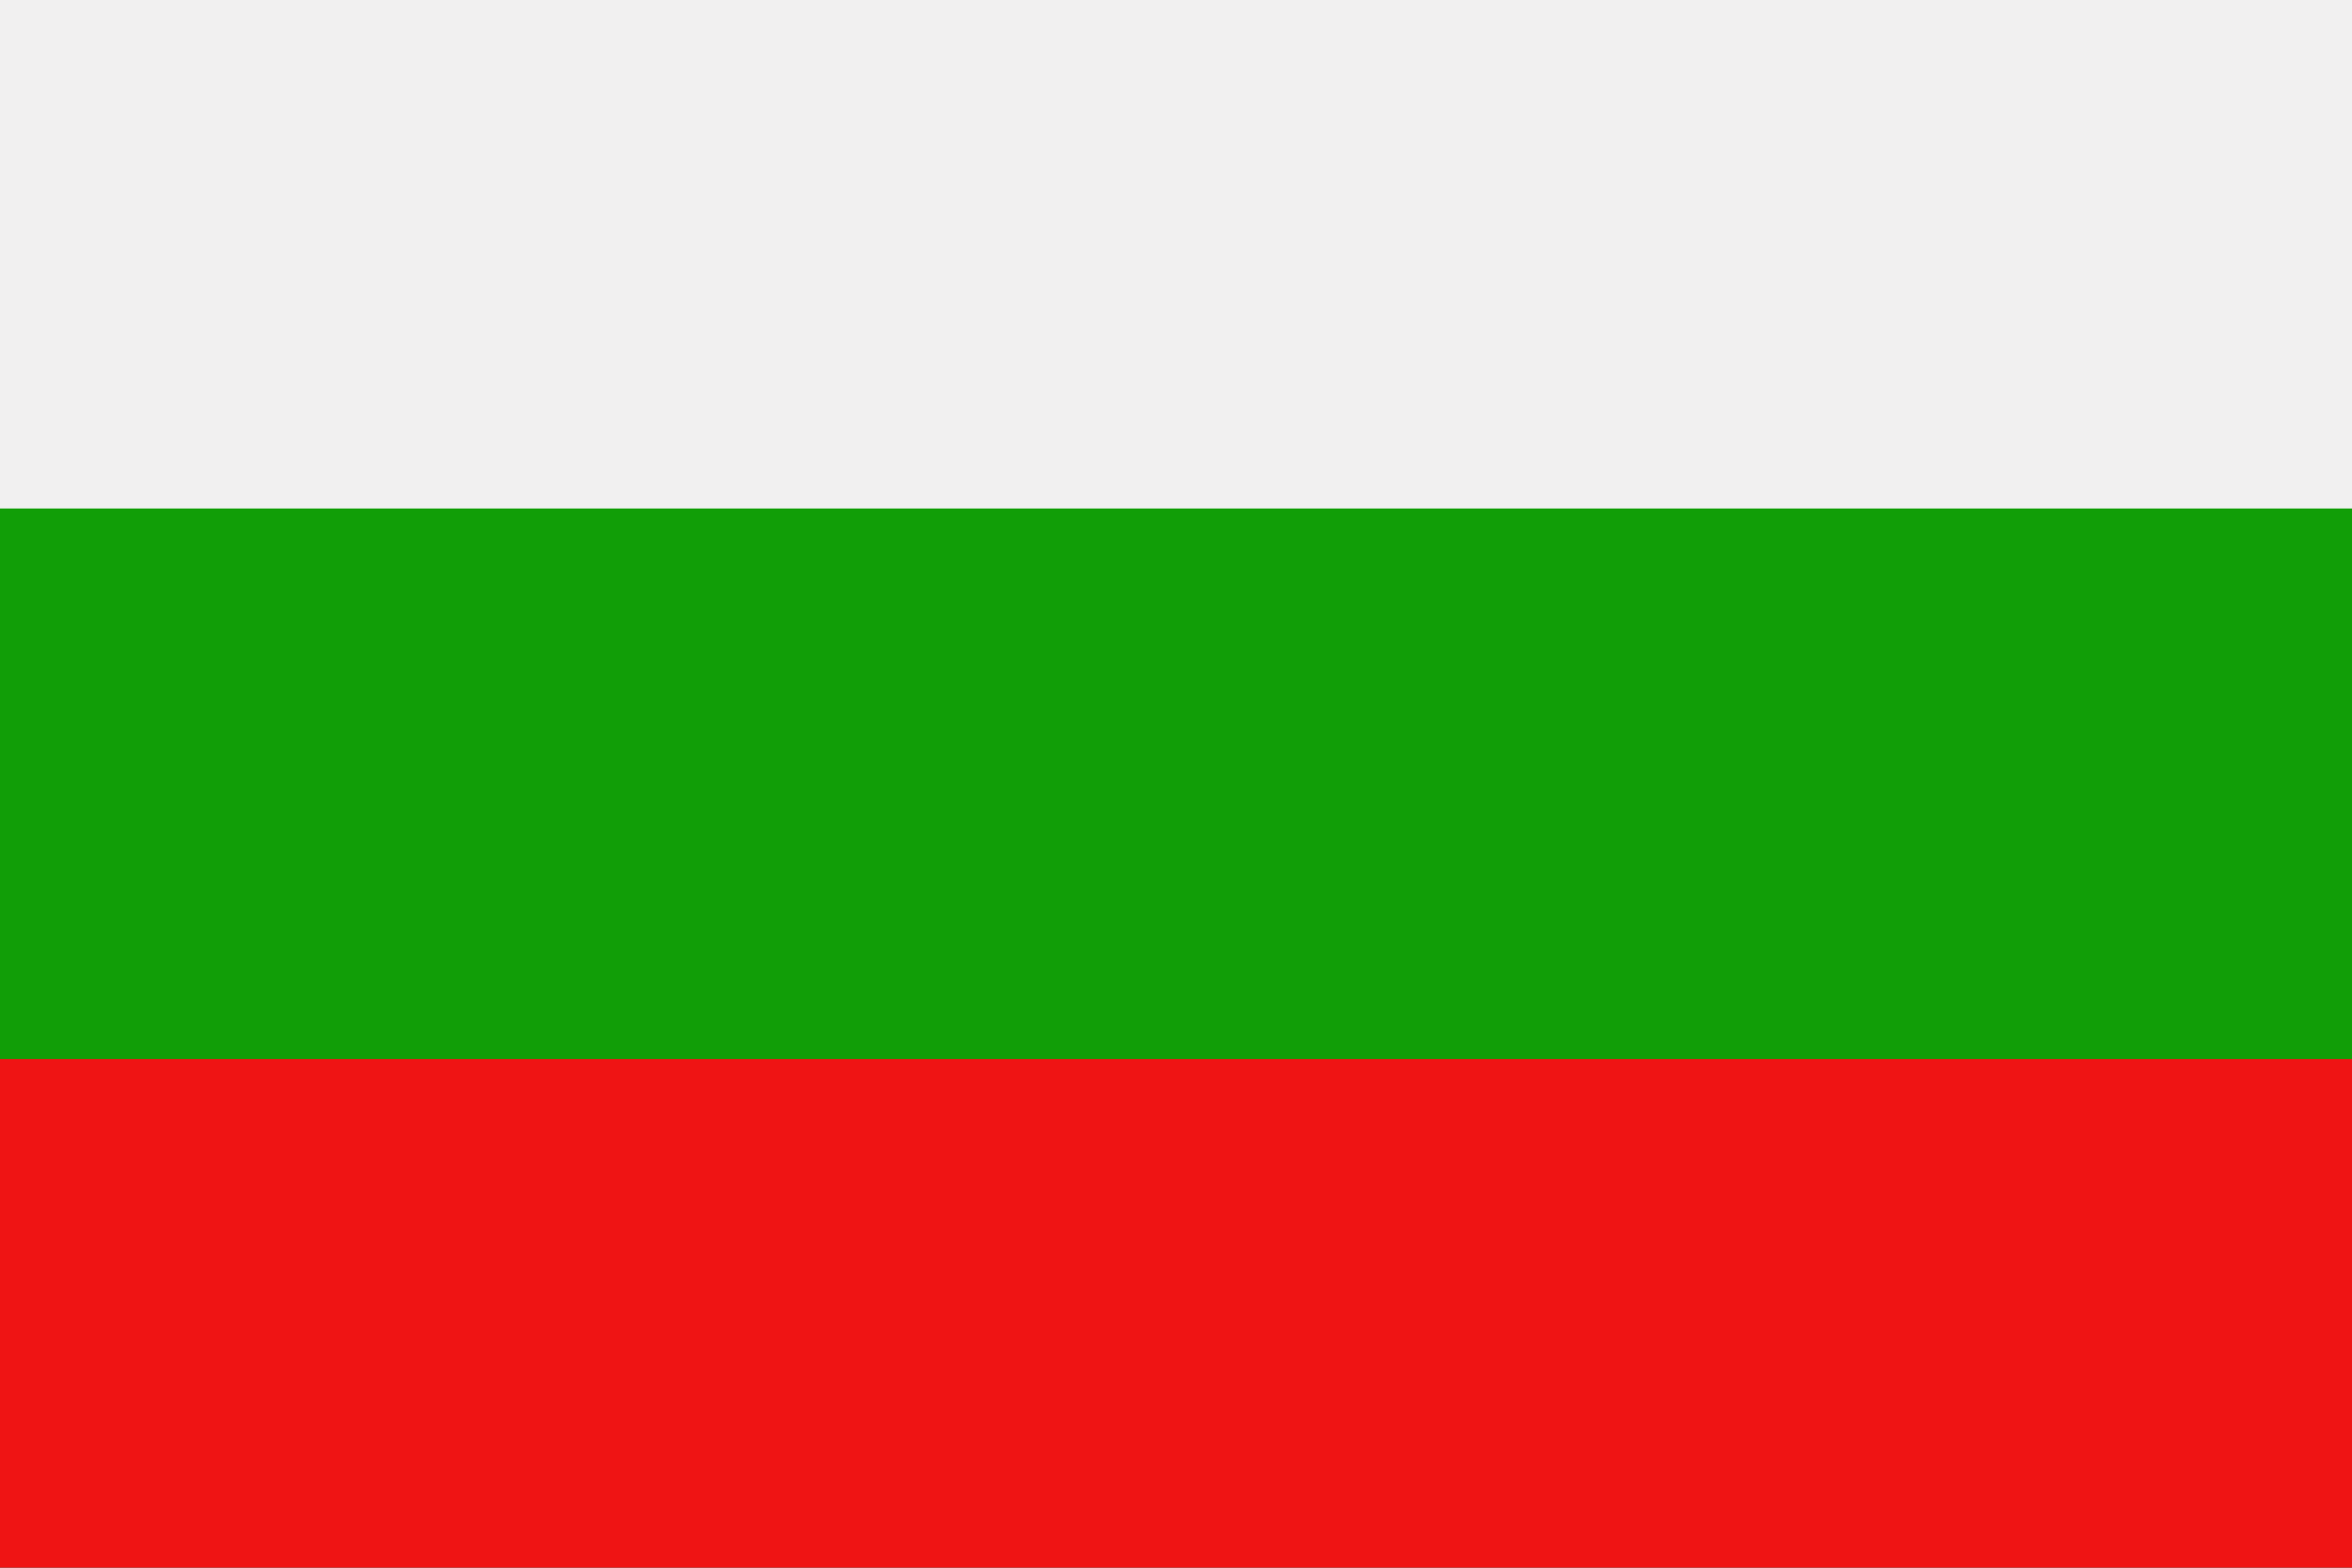 <?xml version="1.0" encoding="UTF-8"?> <svg xmlns="http://www.w3.org/2000/svg" width="27.001" height="18" viewBox="0 0 27.001 18"><rect x="0" y="0" width="27.001" height="18" fill="#333333" stroke="none"/><g id="Group_62" data-name="Group 62" transform="translate(0 0)"><rect id="Rectangle_50" data-name="Rectangle 50" width="27.002" height="6.321" transform="translate(0 11.679)" fill="#ef1414"></rect><rect id="Rectangle_51" data-name="Rectangle 51" width="27.002" height="6.321" transform="translate(0 0)" fill="#f1f0f0"></rect><rect id="Rectangle_52" data-name="Rectangle 52" width="27.002" height="6.321" transform="translate(0 5.839)" fill="#119e07"></rect></g></svg> 